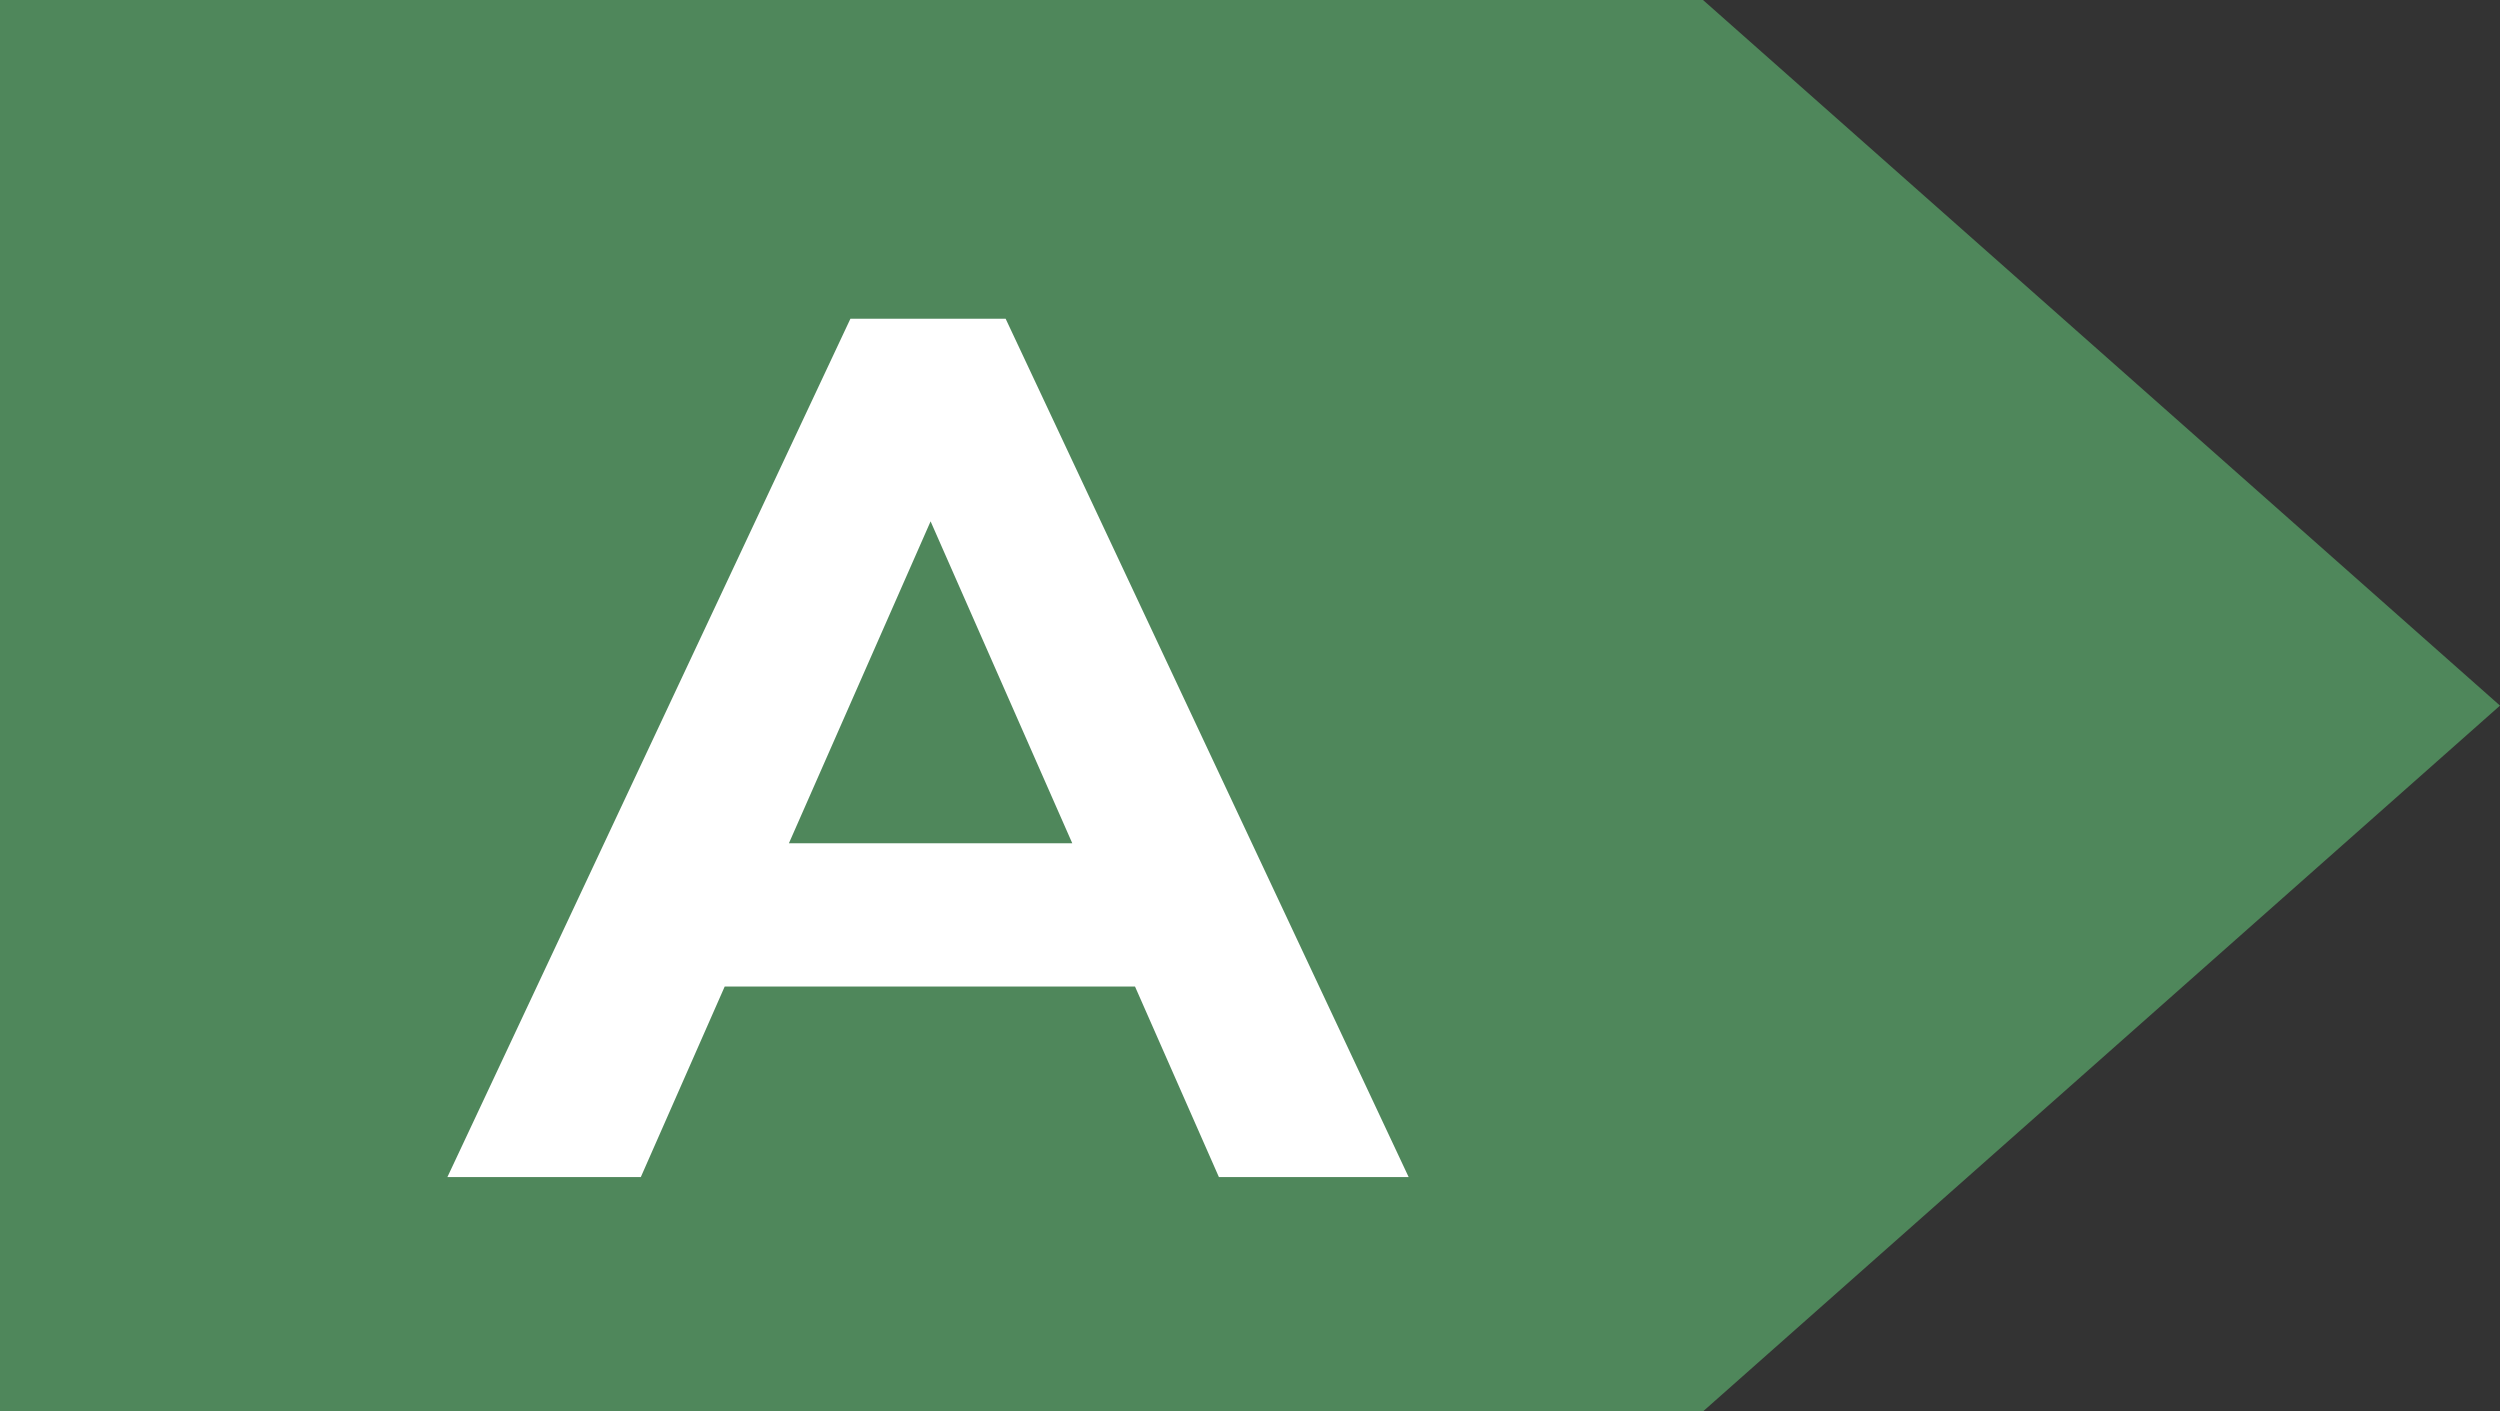 <?xml version="1.0" encoding="UTF-8"?>
<svg id="Layer_2" data-name="Layer 2" xmlns="http://www.w3.org/2000/svg" viewBox="0 0 136.23 76.91">
  <rect x="0" y="0" width="136.23" height="76.91" fill="#333333" stroke="none"/>
  <defs>
    <style>
      .cls-1 {
        fill: #fff;
      }

      .cls-2 {
        fill: #4f875b;
      }
    </style>
  </defs>
  <g id="object">
    <polygon class="cls-2" points="0 76.91 0 0 92.8 0 136.23 38.45 92.8 76.91 0 76.91"/>
    <path class="cls-1" d="M66.42,64.14l-4.57-10.38h-22.36l-4.57,10.38h-10.54l21.96-46.77h8.46l21.96,46.77h-10.34ZM42.99,45.95h15.44l-7.72-17.54-7.72,17.54Z"/>
  </g>
</svg>